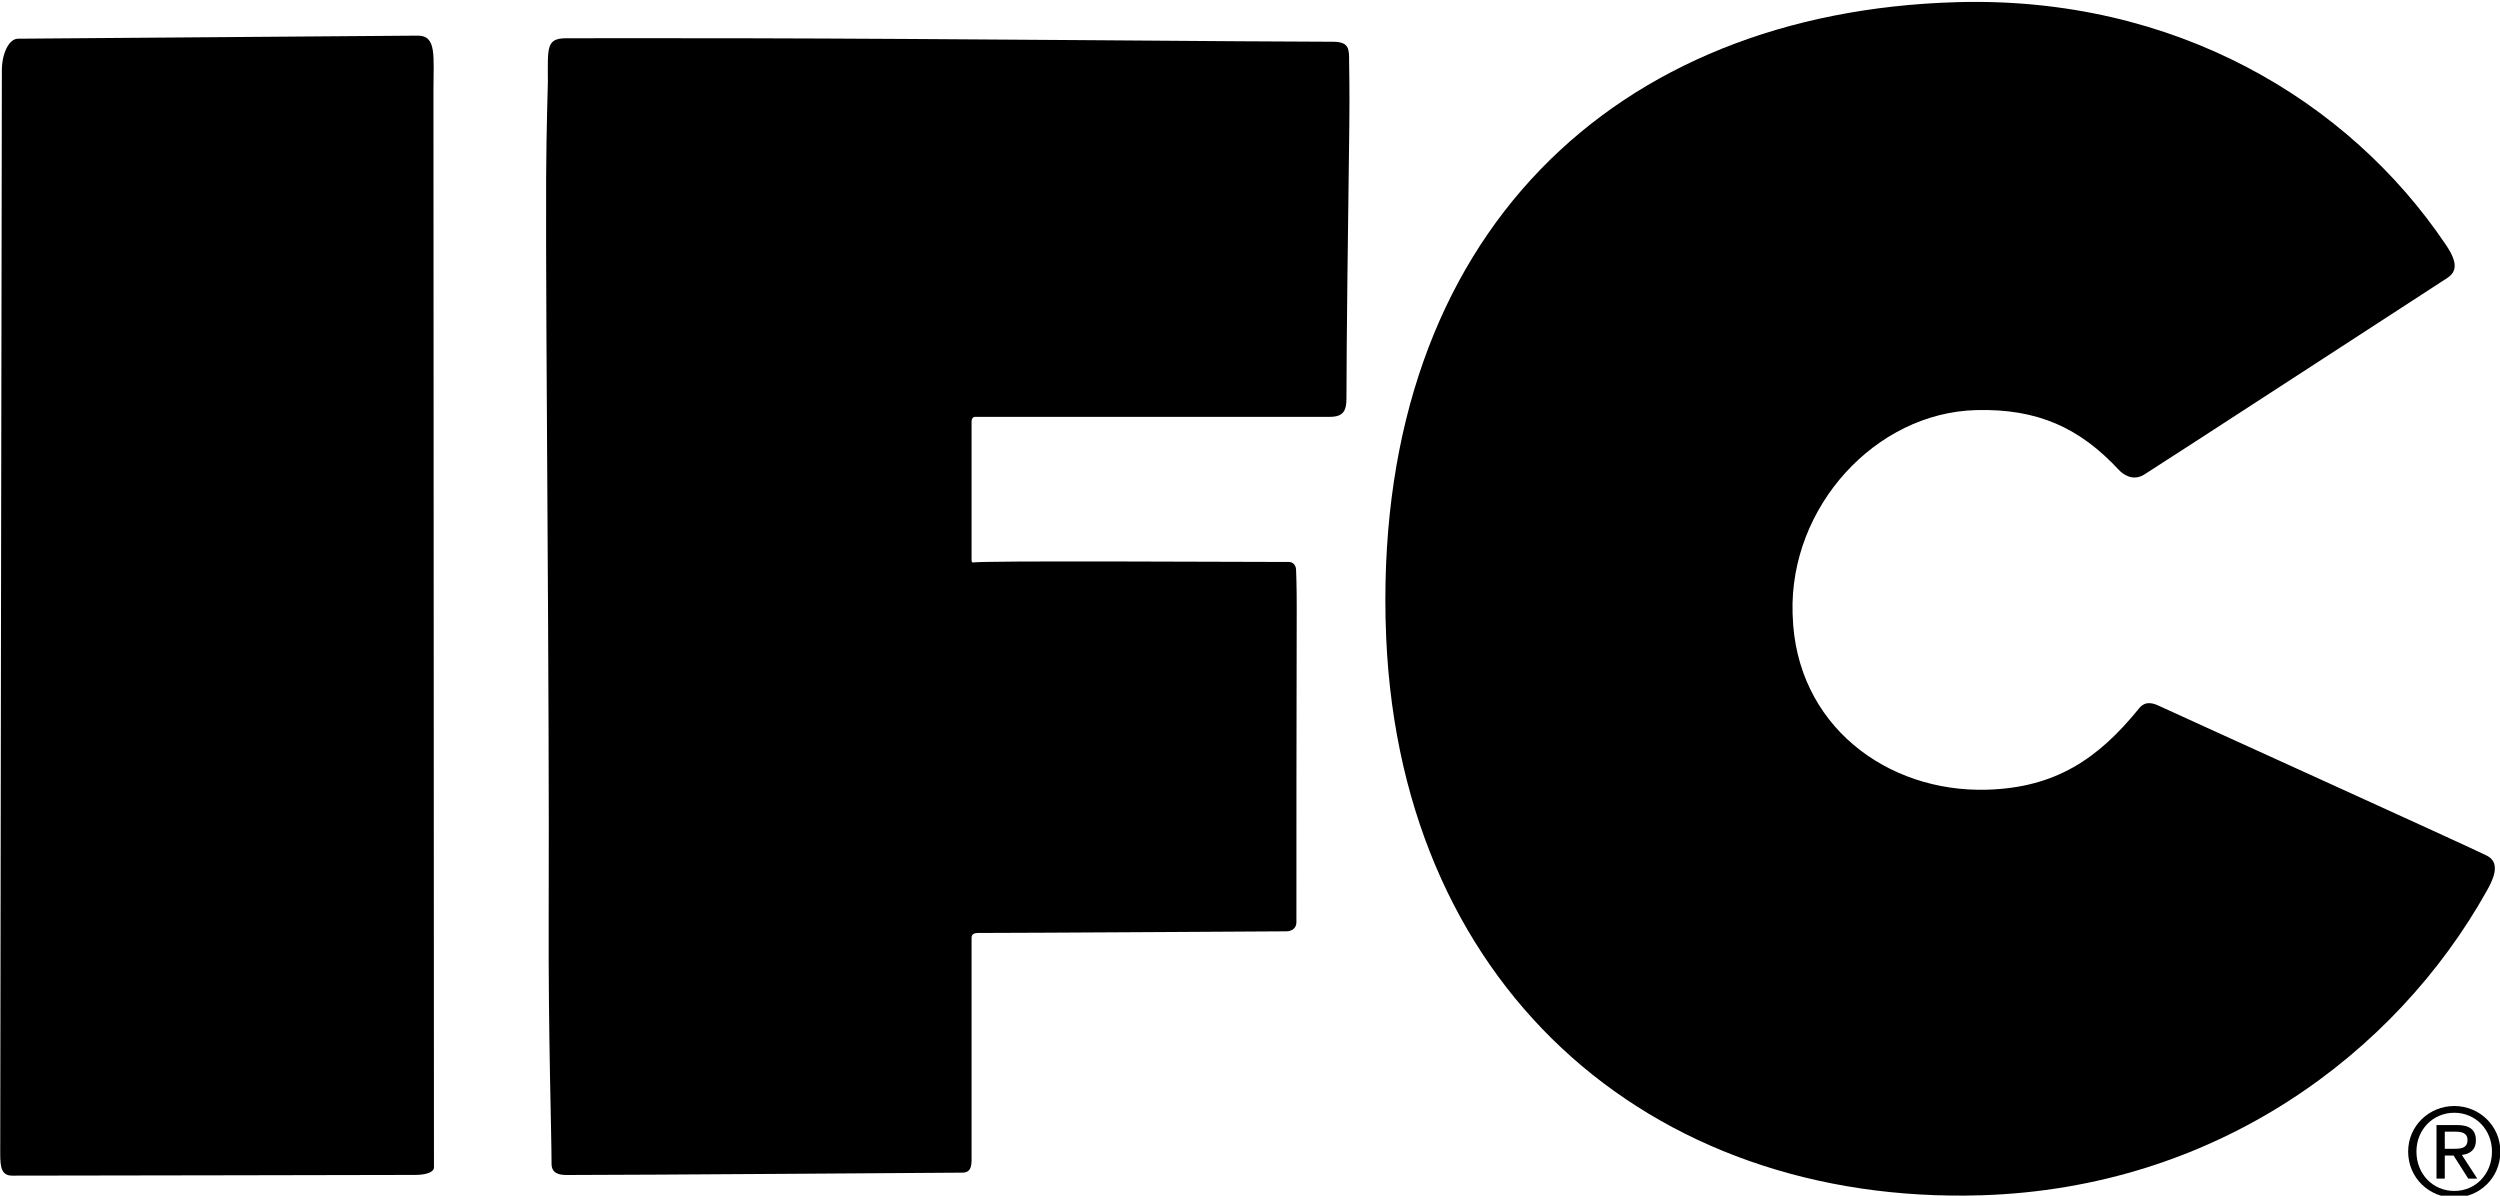 <svg xmlns:dc="http://purl.org/dc/elements/1.1/" xmlns:cc="http://creativecommons.org/ns#" xmlns:rdf="http://www.w3.org/1999/02/22-rdf-syntax-ns#" xmlns:svg="http://www.w3.org/2000/svg" xmlns="http://www.w3.org/2000/svg" width="300" height="143.484" id="svg18230"><defs id="defs18232"></defs><g transform="translate(-530,-592.049)" id="layer1"><g transform="matrix(9.825,0,0,9.825,-348.876,-6121.806)" id="g18201" style="fill:#000000"><g transform="matrix(1.25,0,0,-1.25,94.747,684.443)" id="g9891" style="fill:#000000"><path d="m 0,0 c 0,-0.316 0.005,-9.598 0.005,-10.527 0,-0.049 -0.079,-0.074 -0.187,-0.074 -0.096,0 -3.28,-0.007 -3.934,-0.007 -0.101,0 -0.117,0.074 -0.117,0.212 0,0.667 0.016,10.513 0.016,10.584 0,0.177 0.073,0.313 0.158,0.313 0.085,0 3.803,0.03 3.907,0.03 C 0.033,0.531 0,0.331 0,0" id="path9893" style="fill:#000000;fill-opacity:1;fill-rule:nonzero;stroke:none"></path></g><g transform="matrix(1.25,0,0,-1.25,105.287,694.609)" id="g9895" style="fill:#000000"><path d="m 0,0 c 0,0.42 0,2.265 0.003,3.063 0.001,0.222 -0.006,0.366 -0.006,0.375 0,0.05 -0.027,0.083 -0.073,0.083 -0.465,0 -3.063,0.015 -3.085,-0.006 0,0 -0.013,0.003 -0.013,0.019 l 0,1.361 c 0,0.024 0.012,0.044 0.035,0.044 l 3.467,0 c 0.136,0 0.161,0.067 0.161,0.182 0,0.493 0.017,1.85 0.028,2.665 0.004,0.346 -0.002,0.591 -0.002,0.622 0,0.121 0.004,0.196 -0.157,0.196 -0.727,0 -3.779,0.03 -5.748,0.034 -0.954,0.002 -1.685,0 -1.745,0 -0.199,0 -0.179,-0.094 -0.179,-0.43 0,-0.058 -0.014,-0.4 -0.017,-0.944 -0.005,-1.612 0.033,-4.908 0.025,-7.216 -0.004,-1.179 0.028,-2.1 0.028,-2.407 0,-0.097 0.077,-0.11 0.151,-0.11 0.657,0 3.815,0.023 3.859,0.023 0.05,0 0.094,0.014 0.094,0.118 0,0.448 0,2.147 0,2.177 0,0.034 0.023,0.047 0.066,0.047 0.444,0 2.962,0.016 3.01,0.016 C -0.045,-0.088 0,-0.057 0,0" id="path9897" style="fill:#000000;fill-opacity:1;fill-rule:nonzero;stroke:none"></path></g><g transform="matrix(1.25,0,0,-1.25,106.377,690.933)" id="g9899" style="fill:#000000"><path d="M 0,0 -0.001,0.032 C -0.077,3.784 2.243,5.954 5.579,6.05 7.709,6.111 9.411,5.09 10.359,3.68 10.479,3.503 10.465,3.416 10.373,3.355 10.28,3.295 7.523,1.502 7.41,1.433 7.297,1.365 7.202,1.439 7.163,1.481 6.783,1.889 6.372,2.081 5.766,2.064 4.788,2.037 3.946,1.122 3.976,0.08 L 3.977,0.06 c 0.03,-1.073 0.92,-1.733 1.898,-1.705 0.679,0.019 1.091,0.312 1.473,0.778 0.027,0.033 0.073,0.107 0.209,0.041 0.137,-0.065 3.062,-1.39 3.206,-1.465 0.144,-0.075 0.046,-0.253 -0.006,-0.346 C 9.873,-4.217 8.121,-5.538 5.817,-5.608 2.57,-5.705 0.081,-3.547 0,0" id="path9901" style="fill:#000000;fill-opacity:1;fill-rule:nonzero;stroke:none"></path></g><g transform="matrix(1.25,0,0,-1.25,119.313,697.375)" id="g9903" style="fill:#000000"><path d="m 0,0 0.085,0 c 0.072,0 0.137,0.004 0.137,0.086 0,0.07 -0.059,0.081 -0.114,0.081 L 0,0.167 0,0 Z m -0.081,0.232 0.202,0 c 0.124,0 0.183,-0.049 0.183,-0.149 0,-0.095 -0.06,-0.134 -0.137,-0.143 l 0.15,-0.231 -0.088,0 -0.143,0.225 -0.086,0 0,-0.225 -0.081,0 0,0.523 z m 0.174,-0.644 c 0.208,0 0.368,0.165 0.368,0.385 0,0.214 -0.16,0.379 -0.368,0.379 -0.209,0 -0.37,-0.165 -0.37,-0.379 0,-0.22 0.161,-0.385 0.37,-0.385 m 0,0.83 c 0.245,0 0.45,-0.193 0.45,-0.445 0,-0.258 -0.205,-0.45 -0.45,-0.45 -0.245,0 -0.451,0.192 -0.451,0.45 0,0.252 0.206,0.445 0.451,0.445" id="path9905" style="fill:#000000;fill-opacity:1;fill-rule:nonzero;stroke:none"></path></g></g></g></svg>